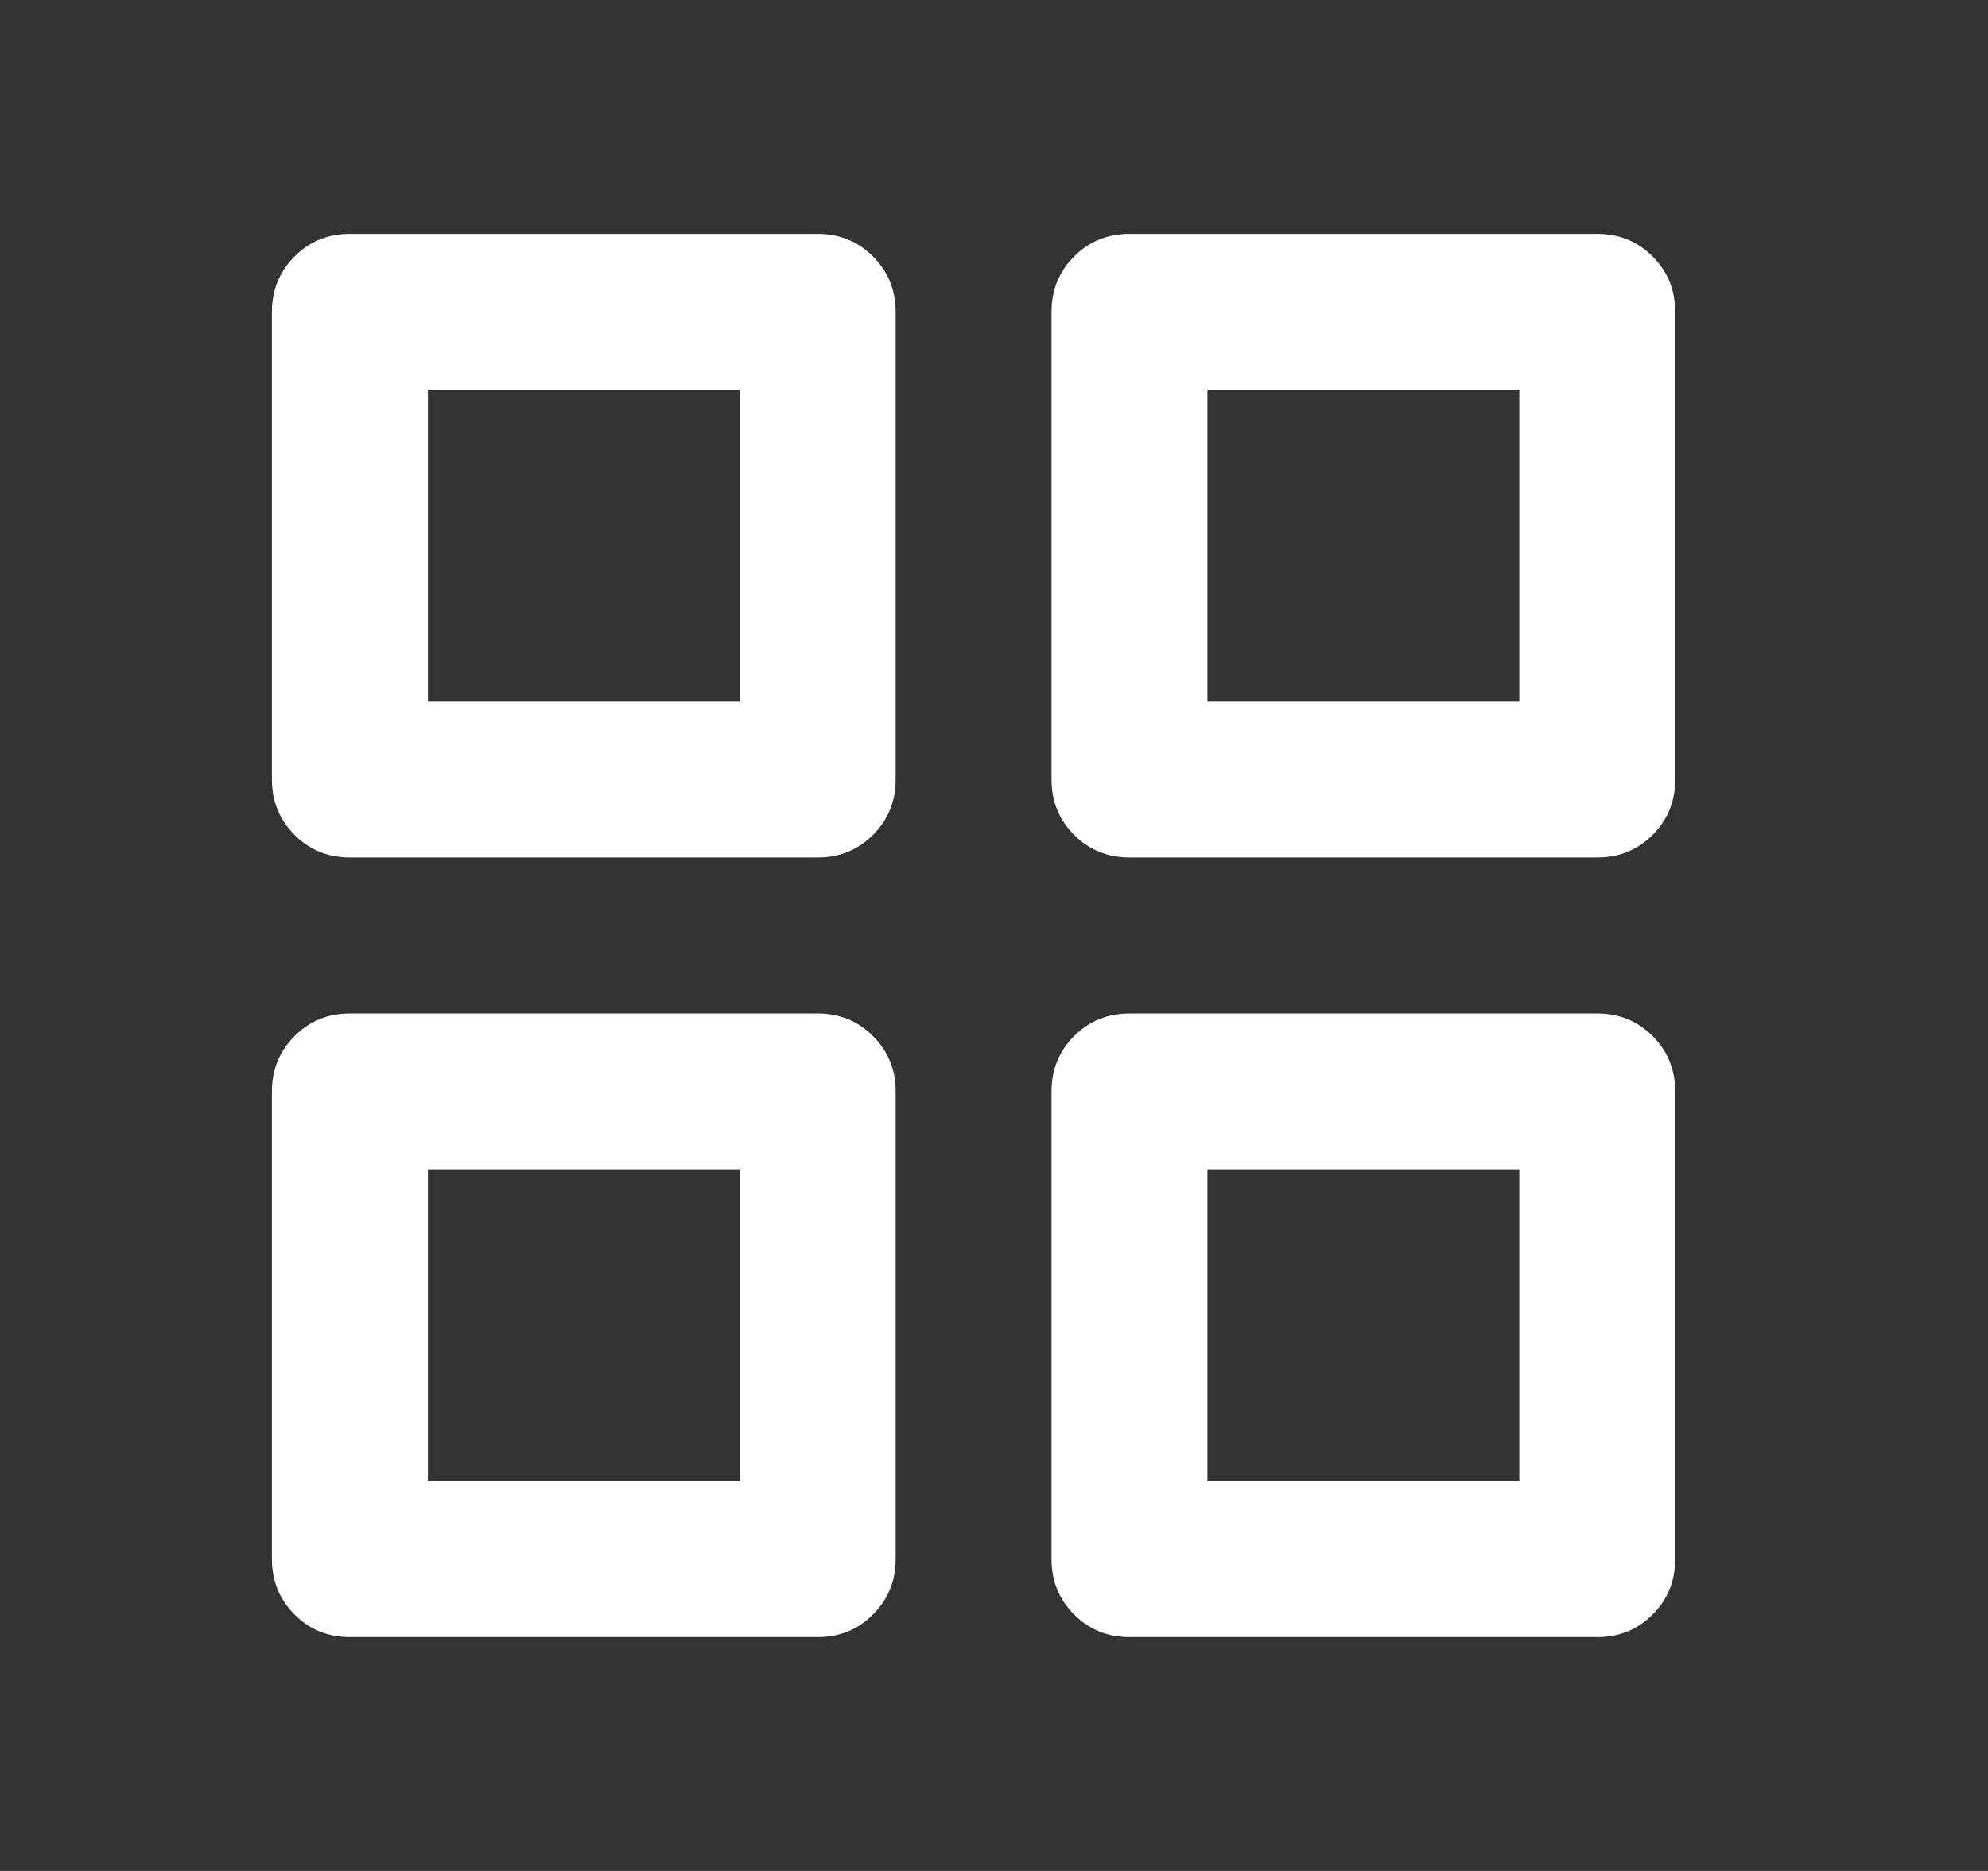 <svg width="17" height="16" viewBox="0 0 17 16" fill="none" xmlns="http://www.w3.org/2000/svg">
<rect x="0" y="0" width="17" height="16" fill="#333333" stroke="none"/>
<g id="Icon">
<path id="Vector" d="M2.325 2.667C2.325 2.48 2.39 2.322 2.519 2.193C2.647 2.064 2.805 2 2.992 2H6.992C7.179 2 7.336 2.064 7.465 2.193C7.594 2.322 7.659 2.48 7.659 2.667V6.667C7.659 6.853 7.594 7.011 7.465 7.14C7.336 7.269 7.179 7.333 6.992 7.333H2.992C2.805 7.333 2.647 7.269 2.519 7.14C2.39 7.011 2.325 6.853 2.325 6.667V2.667ZM2.325 9.333C2.325 9.147 2.39 8.989 2.519 8.86C2.647 8.731 2.805 8.667 2.992 8.667H6.992C7.179 8.667 7.336 8.731 7.465 8.86C7.594 8.989 7.659 9.147 7.659 9.333V13.333C7.659 13.52 7.594 13.678 7.465 13.807C7.336 13.936 7.179 14 6.992 14H2.992C2.805 14 2.647 13.936 2.519 13.807C2.39 13.678 2.325 13.52 2.325 13.333V9.333ZM8.992 2.667C8.992 2.48 9.056 2.322 9.185 2.193C9.314 2.064 9.472 2 9.659 2H13.659C13.845 2 14.003 2.064 14.132 2.193C14.261 2.322 14.325 2.48 14.325 2.667V6.667C14.325 6.853 14.261 7.011 14.132 7.14C14.003 7.269 13.845 7.333 13.659 7.333H9.659C9.472 7.333 9.314 7.269 9.185 7.14C9.056 7.011 8.992 6.853 8.992 6.667V2.667ZM8.992 9.333C8.992 9.147 9.056 8.989 9.185 8.86C9.314 8.731 9.472 8.667 9.659 8.667H13.659C13.845 8.667 14.003 8.731 14.132 8.86C14.261 8.989 14.325 9.147 14.325 9.333V13.333C14.325 13.52 14.261 13.678 14.132 13.807C14.003 13.936 13.845 14 13.659 14H9.659C9.472 14 9.314 13.936 9.185 13.807C9.056 13.678 8.992 13.52 8.992 13.333V9.333ZM10.325 3.333V6H12.992V3.333H10.325ZM10.325 10V12.667H12.992V10H10.325ZM3.659 3.333V6H6.325V3.333H3.659ZM3.659 10V12.667H6.325V10H3.659Z" fill="white"/>
</g>
</svg>
